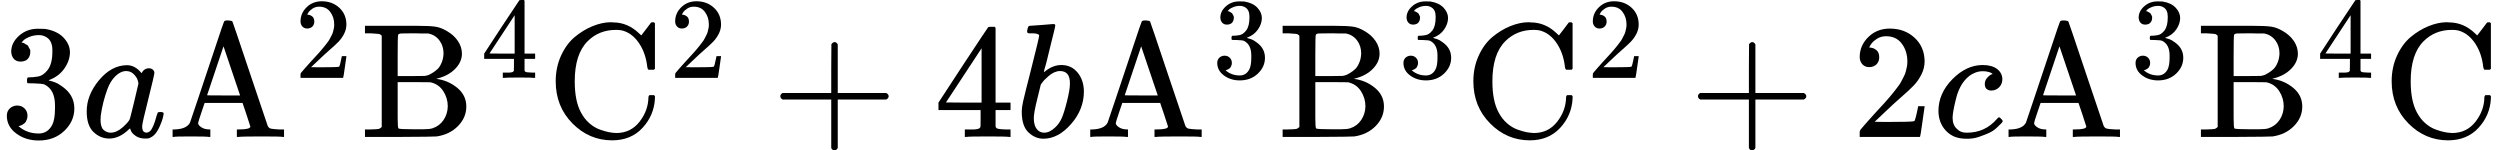 <svg version="1.1" style="vertical-align: -0.186ex;" xmlns="http://www.w3.org/2000/svg" width="15368.3px" height="923.7px"   viewBox="0 -841.7 15368.3 923.7" xmlns:xlink="http://www.w3.org/1999/xlink"><defs><path id="MJX-510-TEX-N-33" d="M127 463Q100 463 85 480T69 524Q69 579 117 622T233 665Q268 665 277 664Q351 652 390 611T430 522Q430 470 396 421T302 350L299 348Q299 347 308 345T337 336T375 315Q457 262 457 175Q457 96 395 37T238 -22Q158 -22 100 21T42 130Q42 158 60 175T105 193Q133 193 151 175T169 130Q169 119 166 110T159 94T148 82T136 74T126 70T118 67L114 66Q165 21 238 21Q293 21 321 74Q338 107 338 175V195Q338 290 274 322Q259 328 213 329L171 330L168 332Q166 335 166 348Q166 366 174 366Q202 366 232 371Q266 376 294 413T322 525V533Q322 590 287 612Q265 626 240 626Q208 626 181 615T143 592T132 580H135Q138 579 143 578T153 573T165 566T175 555T183 540T186 520Q186 498 172 481T127 463Z"></path><path id="MJX-510-TEX-I-1D44E" d="M33 157Q33 258 109 349T280 441Q331 441 370 392Q386 422 416 422Q429 422 439 414T449 394Q449 381 412 234T374 68Q374 43 381 35T402 26Q411 27 422 35Q443 55 463 131Q469 151 473 152Q475 153 483 153H487Q506 153 506 144Q506 138 501 117T481 63T449 13Q436 0 417 -8Q409 -10 393 -10Q359 -10 336 5T306 36L300 51Q299 52 296 50Q294 48 292 46Q233 -10 172 -10Q117 -10 75 30T33 157ZM351 328Q351 334 346 350T323 385T277 405Q242 405 210 374T160 293Q131 214 119 129Q119 126 119 118T118 106Q118 61 136 44T179 26Q217 26 254 59T298 110Q300 114 325 217T351 328Z"></path><path id="MJX-510-TEX-N-41" d="M255 0Q240 3 140 3Q48 3 39 0H32V46H47Q119 49 139 88Q140 91 192 245T295 553T348 708Q351 716 366 716H376Q396 715 400 709Q402 707 508 390L617 67Q624 54 636 51T687 46H717V0H708Q699 3 581 3Q458 3 437 0H427V46H440Q510 46 510 64Q510 66 486 138L462 209H229L209 150Q189 91 189 85Q189 72 209 59T259 46H264V0H255ZM447 255L345 557L244 256Q244 255 345 255H447Z"></path><path id="MJX-510-TEX-N-32" d="M109 429Q82 429 66 447T50 491Q50 562 103 614T235 666Q326 666 387 610T449 465Q449 422 429 383T381 315T301 241Q265 210 201 149L142 93L218 92Q375 92 385 97Q392 99 409 186V189H449V186Q448 183 436 95T421 3V0H50V19V31Q50 38 56 46T86 81Q115 113 136 137Q145 147 170 174T204 211T233 244T261 278T284 308T305 340T320 369T333 401T340 431T343 464Q343 527 309 573T212 619Q179 619 154 602T119 569T109 550Q109 549 114 549Q132 549 151 535T170 489Q170 464 154 447T109 429Z"></path><path id="MJX-510-TEX-N-42" d="M131 622Q124 629 120 631T104 634T61 637H28V683H229H267H346Q423 683 459 678T531 651Q574 627 599 590T624 512Q624 461 583 419T476 360L466 357Q539 348 595 302T651 187Q651 119 600 67T469 3Q456 1 242 0H28V46H61Q103 47 112 49T131 61V622ZM511 513Q511 560 485 594T416 636Q415 636 403 636T371 636T333 637Q266 637 251 636T232 628Q229 624 229 499V374H312L396 375L406 377Q410 378 417 380T442 393T474 417T499 456T511 513ZM537 188Q537 239 509 282T430 336L329 337H229V200V116Q229 57 234 52Q240 47 334 47H383Q425 47 443 53Q486 67 511 104T537 188Z"></path><path id="MJX-510-TEX-N-34" d="M462 0Q444 3 333 3Q217 3 199 0H190V46H221Q241 46 248 46T265 48T279 53T286 61Q287 63 287 115V165H28V211L179 442Q332 674 334 675Q336 677 355 677H373L379 671V211H471V165H379V114Q379 73 379 66T385 54Q393 47 442 46H471V0H462ZM293 211V545L74 212L183 211H293Z"></path><path id="MJX-510-TEX-N-43" d="M56 342Q56 428 89 500T174 615T283 681T391 705Q394 705 400 705T408 704Q499 704 569 636L582 624L612 663Q639 700 643 704Q644 704 647 704T653 705H657Q660 705 666 699V419L660 413H626Q620 419 619 430Q610 512 571 572T476 651Q457 658 426 658Q322 658 252 588Q173 509 173 342Q173 221 211 151Q232 111 263 84T328 45T384 29T428 24Q517 24 571 93T626 244Q626 251 632 257H660L666 251V236Q661 133 590 56T403 -21Q262 -21 159 83T56 342Z"></path><path id="MJX-510-TEX-N-2B" d="M56 237T56 250T70 270H369V420L370 570Q380 583 389 583Q402 583 409 568V270H707Q722 262 722 250T707 230H409V-68Q401 -82 391 -82H389H387Q375 -82 369 -68V230H70Q56 237 56 250Z"></path><path id="MJX-510-TEX-I-1D44F" d="M73 647Q73 657 77 670T89 683Q90 683 161 688T234 694Q246 694 246 685T212 542Q204 508 195 472T180 418L176 399Q176 396 182 402Q231 442 283 442Q345 442 383 396T422 280Q422 169 343 79T173 -11Q123 -11 82 27T40 150V159Q40 180 48 217T97 414Q147 611 147 623T109 637Q104 637 101 637H96Q86 637 83 637T76 640T73 647ZM336 325V331Q336 405 275 405Q258 405 240 397T207 376T181 352T163 330L157 322L136 236Q114 150 114 114Q114 66 138 42Q154 26 178 26Q211 26 245 58Q270 81 285 114T318 219Q336 291 336 325Z"></path><path id="MJX-510-TEX-I-1D450" d="M34 159Q34 268 120 355T306 442Q362 442 394 418T427 355Q427 326 408 306T360 285Q341 285 330 295T319 325T330 359T352 380T366 386H367Q367 388 361 392T340 400T306 404Q276 404 249 390Q228 381 206 359Q162 315 142 235T121 119Q121 73 147 50Q169 26 205 26H209Q321 26 394 111Q403 121 406 121Q410 121 419 112T429 98T420 83T391 55T346 25T282 0T202 -11Q127 -11 81 37T34 159Z"></path></defs><g stroke="currentColor" fill="currentColor" stroke-width="0" transform="scale(1,-1)"><g ><g ><use  xlink:href="#MJX-510-TEX-N-33"></use></g><g  transform="translate(500,0)"><use  xlink:href="#MJX-510-TEX-I-1D44E"></use></g><g  transform="translate(1029,0)"><g  ><g ><use  xlink:href="#MJX-510-TEX-N-41"></use></g></g><g  transform="translate(783,363) scale(0.707)" ><g ><use  xlink:href="#MJX-510-TEX-N-32"></use></g></g></g><g  transform="translate(2215.6,0)"><g  ><g ><use  xlink:href="#MJX-510-TEX-N-42"></use></g></g><g  transform="translate(741,363) scale(0.707)" ><g ><use  xlink:href="#MJX-510-TEX-N-34"></use></g></g></g><g  transform="translate(3360.1,0)"><g  ><g ><use  xlink:href="#MJX-510-TEX-N-43"></use></g></g><g  transform="translate(755,363) scale(0.707)" ><g ><use  xlink:href="#MJX-510-TEX-N-32"></use></g></g></g><g  transform="translate(4740.9,0)"><use  xlink:href="#MJX-510-TEX-N-2B"></use></g><g  transform="translate(5741.1,0)"><use  xlink:href="#MJX-510-TEX-N-34"></use></g><g  transform="translate(6241.1,0)"><use  xlink:href="#MJX-510-TEX-I-1D44F"></use></g><g  transform="translate(6670.1,0)"><g  ><g ><use  xlink:href="#MJX-510-TEX-N-41"></use></g></g><g  transform="translate(783,363) scale(0.707)" ><g ><use  xlink:href="#MJX-510-TEX-N-33"></use></g></g></g><g  transform="translate(7856.7,0)"><g  ><g ><use  xlink:href="#MJX-510-TEX-N-42"></use></g></g><g  transform="translate(741,363) scale(0.707)" ><g ><use  xlink:href="#MJX-510-TEX-N-33"></use></g></g></g><g  transform="translate(9001.2,0)"><g  ><g ><use  xlink:href="#MJX-510-TEX-N-43"></use></g></g><g  transform="translate(755,363) scale(0.707)" ><g ><use  xlink:href="#MJX-510-TEX-N-32"></use></g></g></g><g  transform="translate(10382,0)"><use  xlink:href="#MJX-510-TEX-N-2B"></use></g><g  transform="translate(11382.2,0)"><use  xlink:href="#MJX-510-TEX-N-32"></use></g><g  transform="translate(11882.2,0)"><use  xlink:href="#MJX-510-TEX-I-1D450"></use></g><g  transform="translate(12315.2,0)"><g  ><g ><use  xlink:href="#MJX-510-TEX-N-41"></use></g></g><g  transform="translate(783,363) scale(0.707)" ><g ><use  xlink:href="#MJX-510-TEX-N-33"></use></g></g></g><g  transform="translate(13501.8,0)"><g  ><g ><use  xlink:href="#MJX-510-TEX-N-42"></use></g></g><g  transform="translate(741,363) scale(0.707)" ><g ><use  xlink:href="#MJX-510-TEX-N-34"></use></g></g></g><g   transform="translate(14646.3,0)"><g ><use  xlink:href="#MJX-510-TEX-N-43"></use></g></g></g></g></svg>